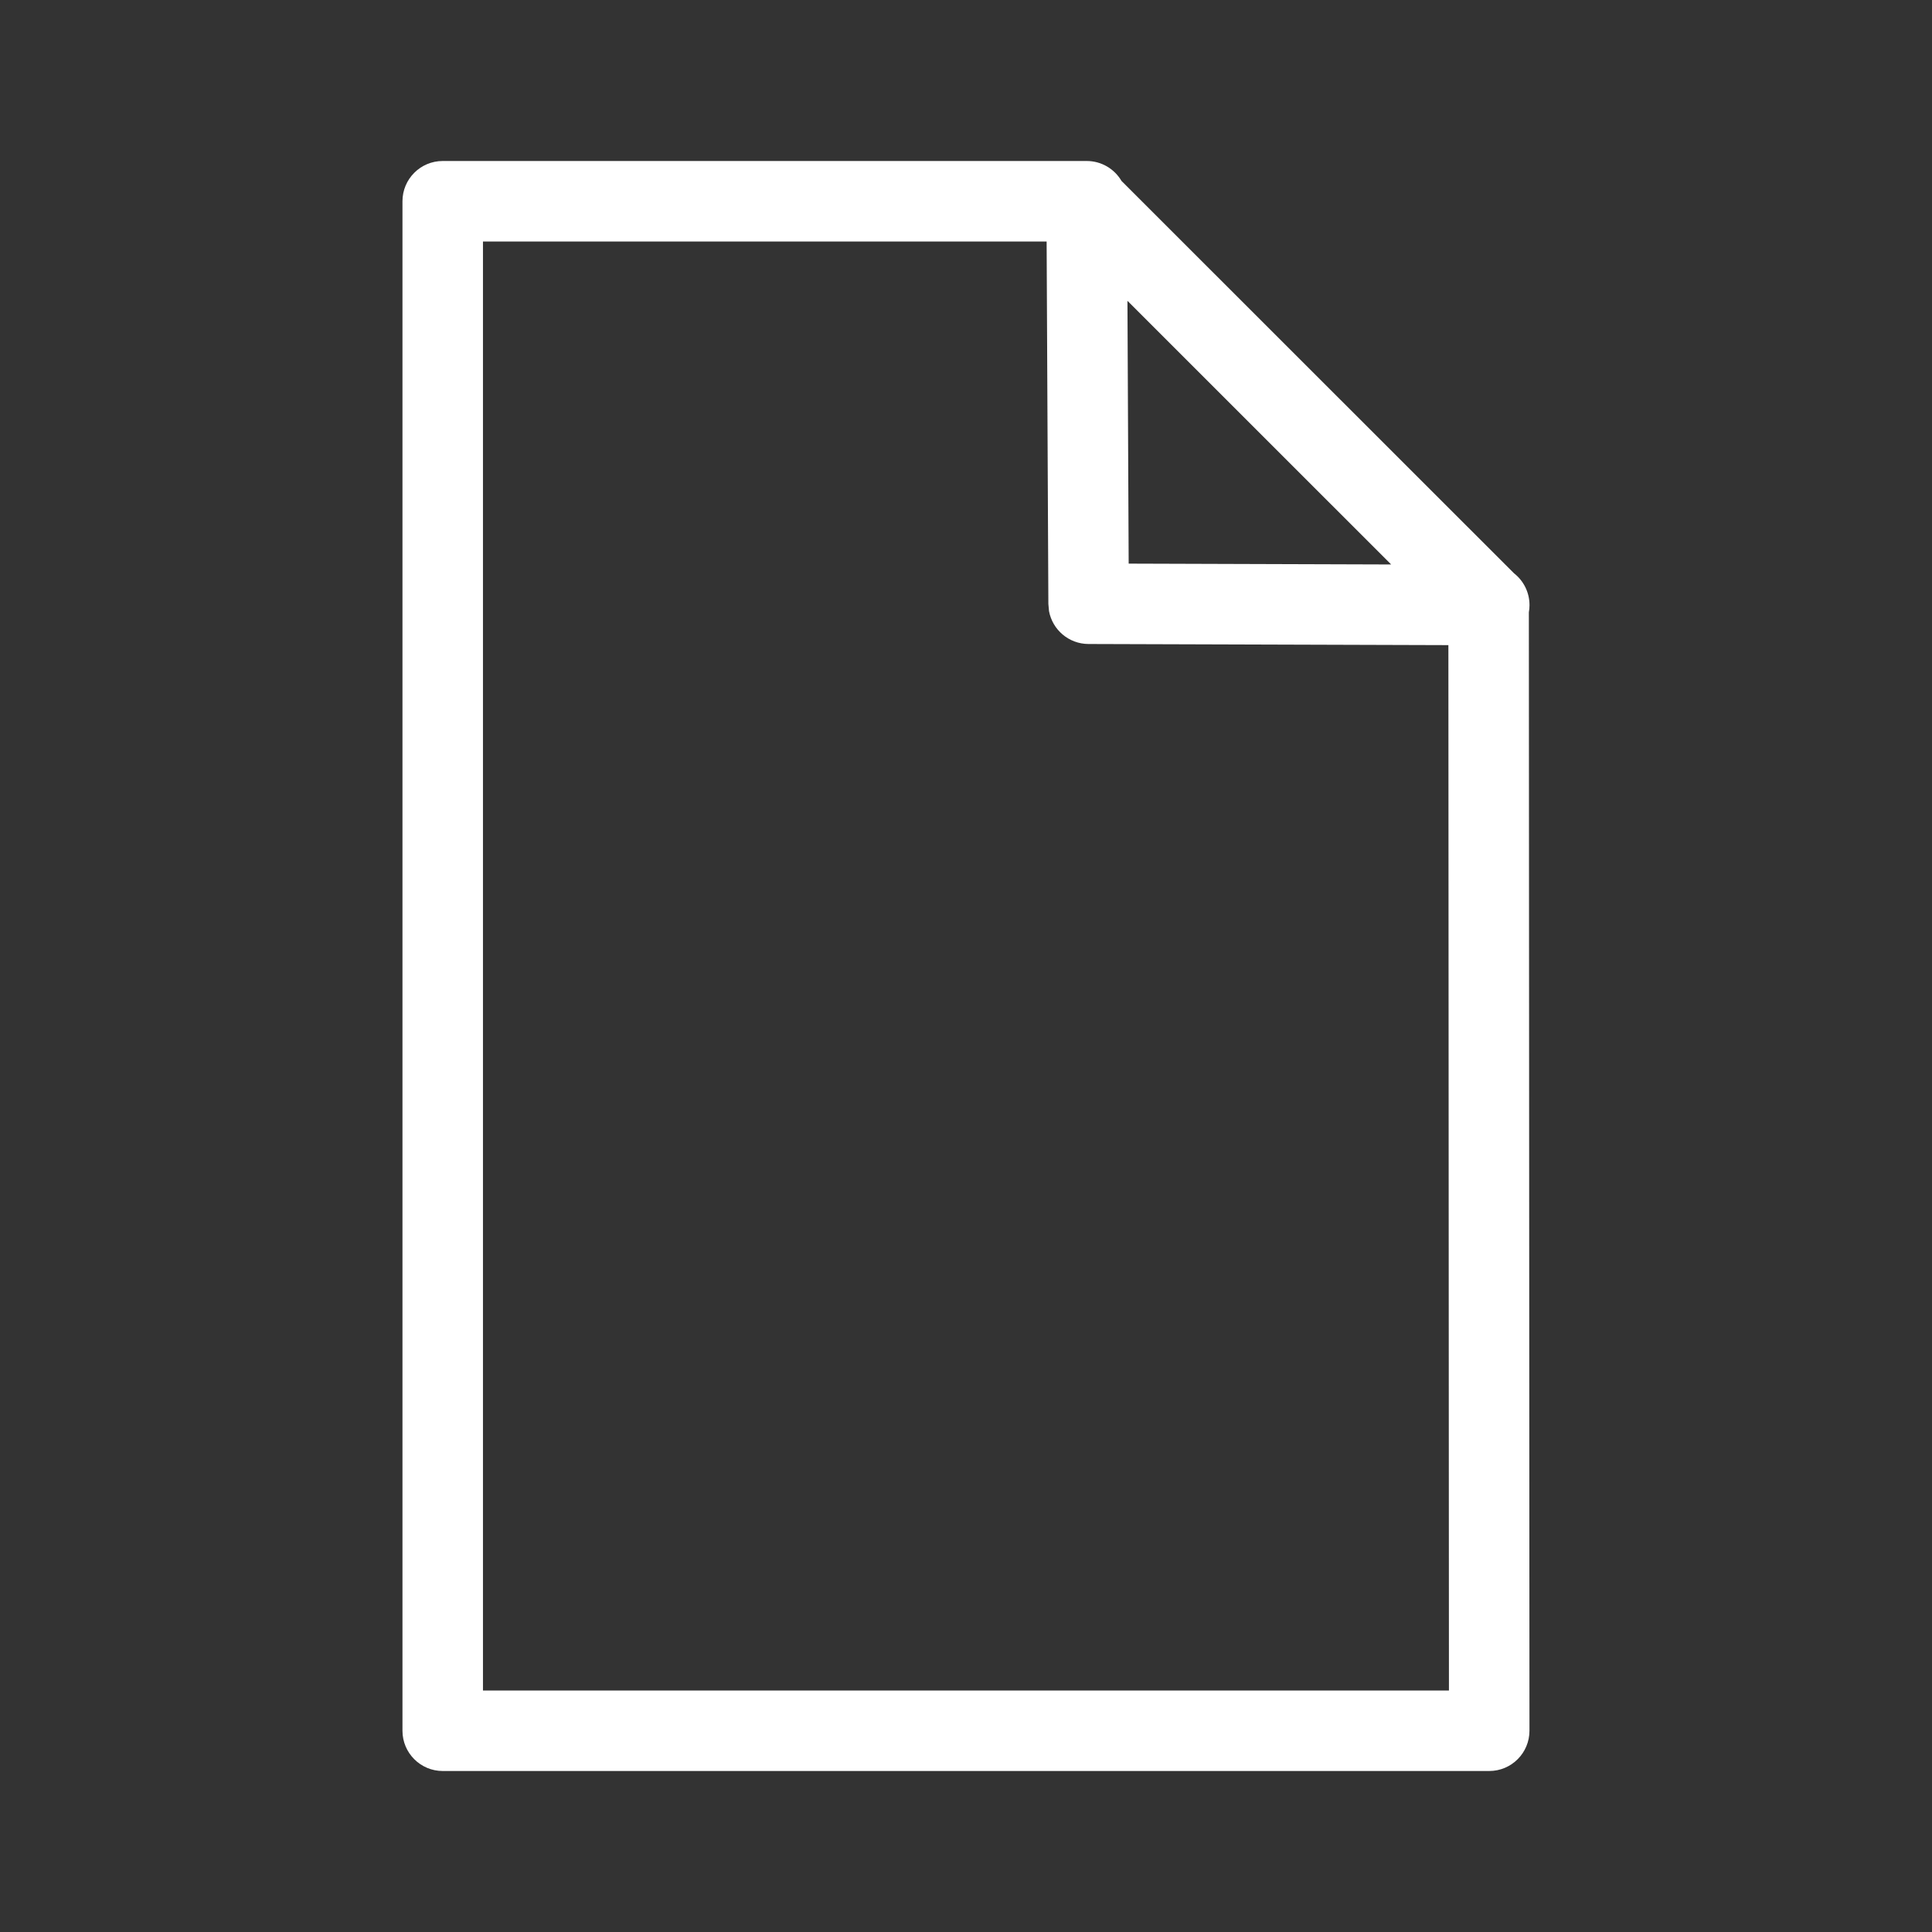 <?xml version="1.0" encoding="UTF-8"?>
<svg width="60px" height="60px" viewBox="0 0 60 60" version="1.1" xmlns="http://www.w3.org/2000/svg" xmlns:xlink="http://www.w3.org/1999/xlink">
    <rect x="0" y="0" width="60" height="60" fill="#333333" stroke="none"/>
    <title>B. Digital,  Tech &amp; Docs/a. Devices/BA190-radio | DEVICES, radio, FM</title>
    <g id="WF" stroke="none" stroke-width="1" fill="none" fill-rule="evenodd">
        <g id="02.1.Mentorias_Home_cyan" transform="translate(-681, -678)" fill="#FFFFFF">
            <g id="Group-5" transform="translate(-18, 520)">
                <g id="herramientas" transform="translate(141, 139)">
                    <g id="solomoto" transform="translate(418, 0)">
                        <g id="B.-Digital,--Tech-&amp;-Docs/a.-Devices/BA190-radio-|-DEVICES,-radio,-FM" transform="translate(140, 19)">
                            <path d="M13.749,5 L33.744,5 C34.206,4.998 34.611,5.247 34.829,5.619 L47.018,17.803 C47.312,18.033 47.501,18.392 47.5,18.794 C47.5,18.87 47.493,18.944 47.48,19.016 L47.499,53.749 C47.499,54.44 46.94,55 46.249,55 L13.749,55 C13.059,55 12.499,54.44 12.499,53.75 L12.499,6.25 C12.499,5.56 13.059,5 13.749,5 Z M32.504,7.5 L14.999,7.5 L14.999,52.5 L44.998,52.5 L44.981,20.035 L33.803,20 C33.193,19.998 32.686,19.559 32.578,18.979 L32.558,18.756 L32.504,7.5 Z M35.014,9.342 L35.052,17.504 L43.204,17.53 L35.014,9.342 Z" id="icon-color"></path>
                        </g>
                    </g>
                </g>
            </g>
        </g>
    </g>
</svg>